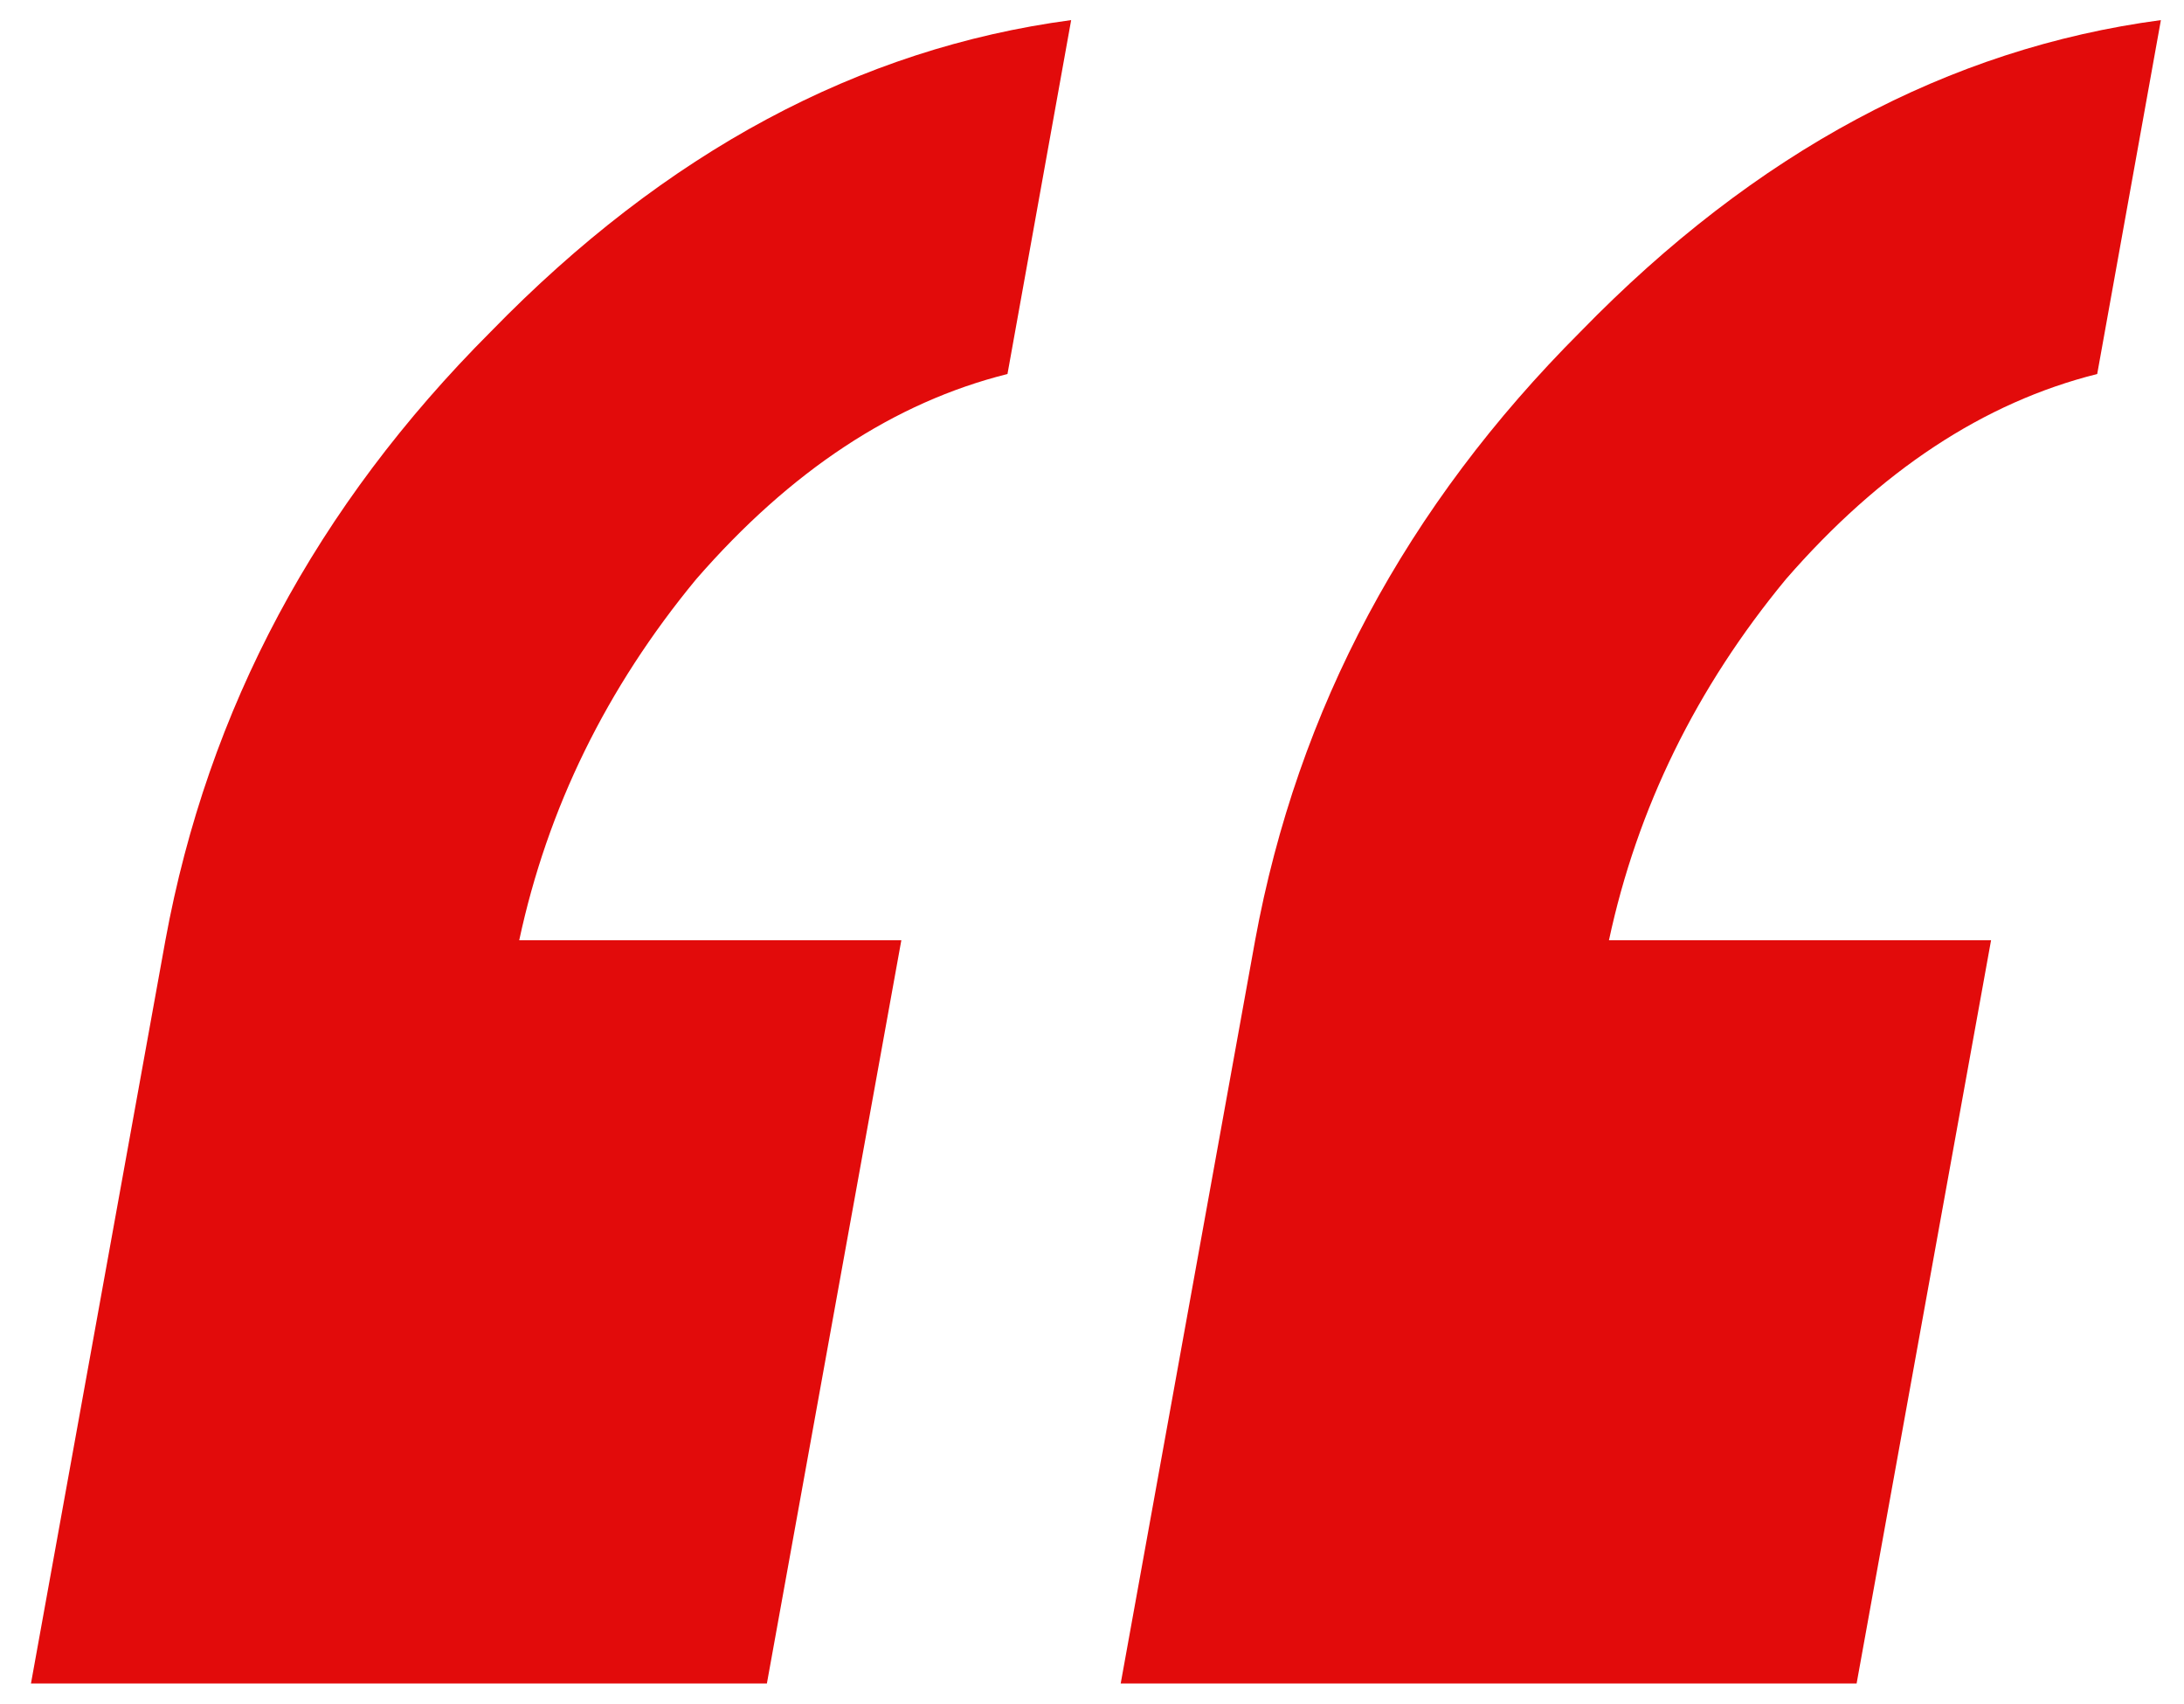 <?xml version="1.0" encoding="UTF-8"?> <svg xmlns="http://www.w3.org/2000/svg" width="50" height="39" viewBox="0 0 50 39" fill="none"> <path d="M20.635 21.52L17.557 38.53H0.709L3.787 21.52C4.759 16.228 7.243 11.584 11.239 7.588C15.235 3.484 19.663 1.108 24.523 0.46L23.065 8.56C20.473 9.208 18.097 10.774 15.937 13.258C13.885 15.742 12.535 18.496 11.887 21.52H20.635ZM45.583 21.52L42.505 38.53H25.657L28.735 21.52C29.707 16.228 32.191 11.584 36.187 7.588C40.183 3.484 44.611 1.108 49.471 0.46L48.013 8.56C45.421 9.208 43.045 10.774 40.885 13.258C38.833 15.742 37.483 18.496 36.835 21.52H45.583Z" fill="#E20B0B"></path> </svg> 